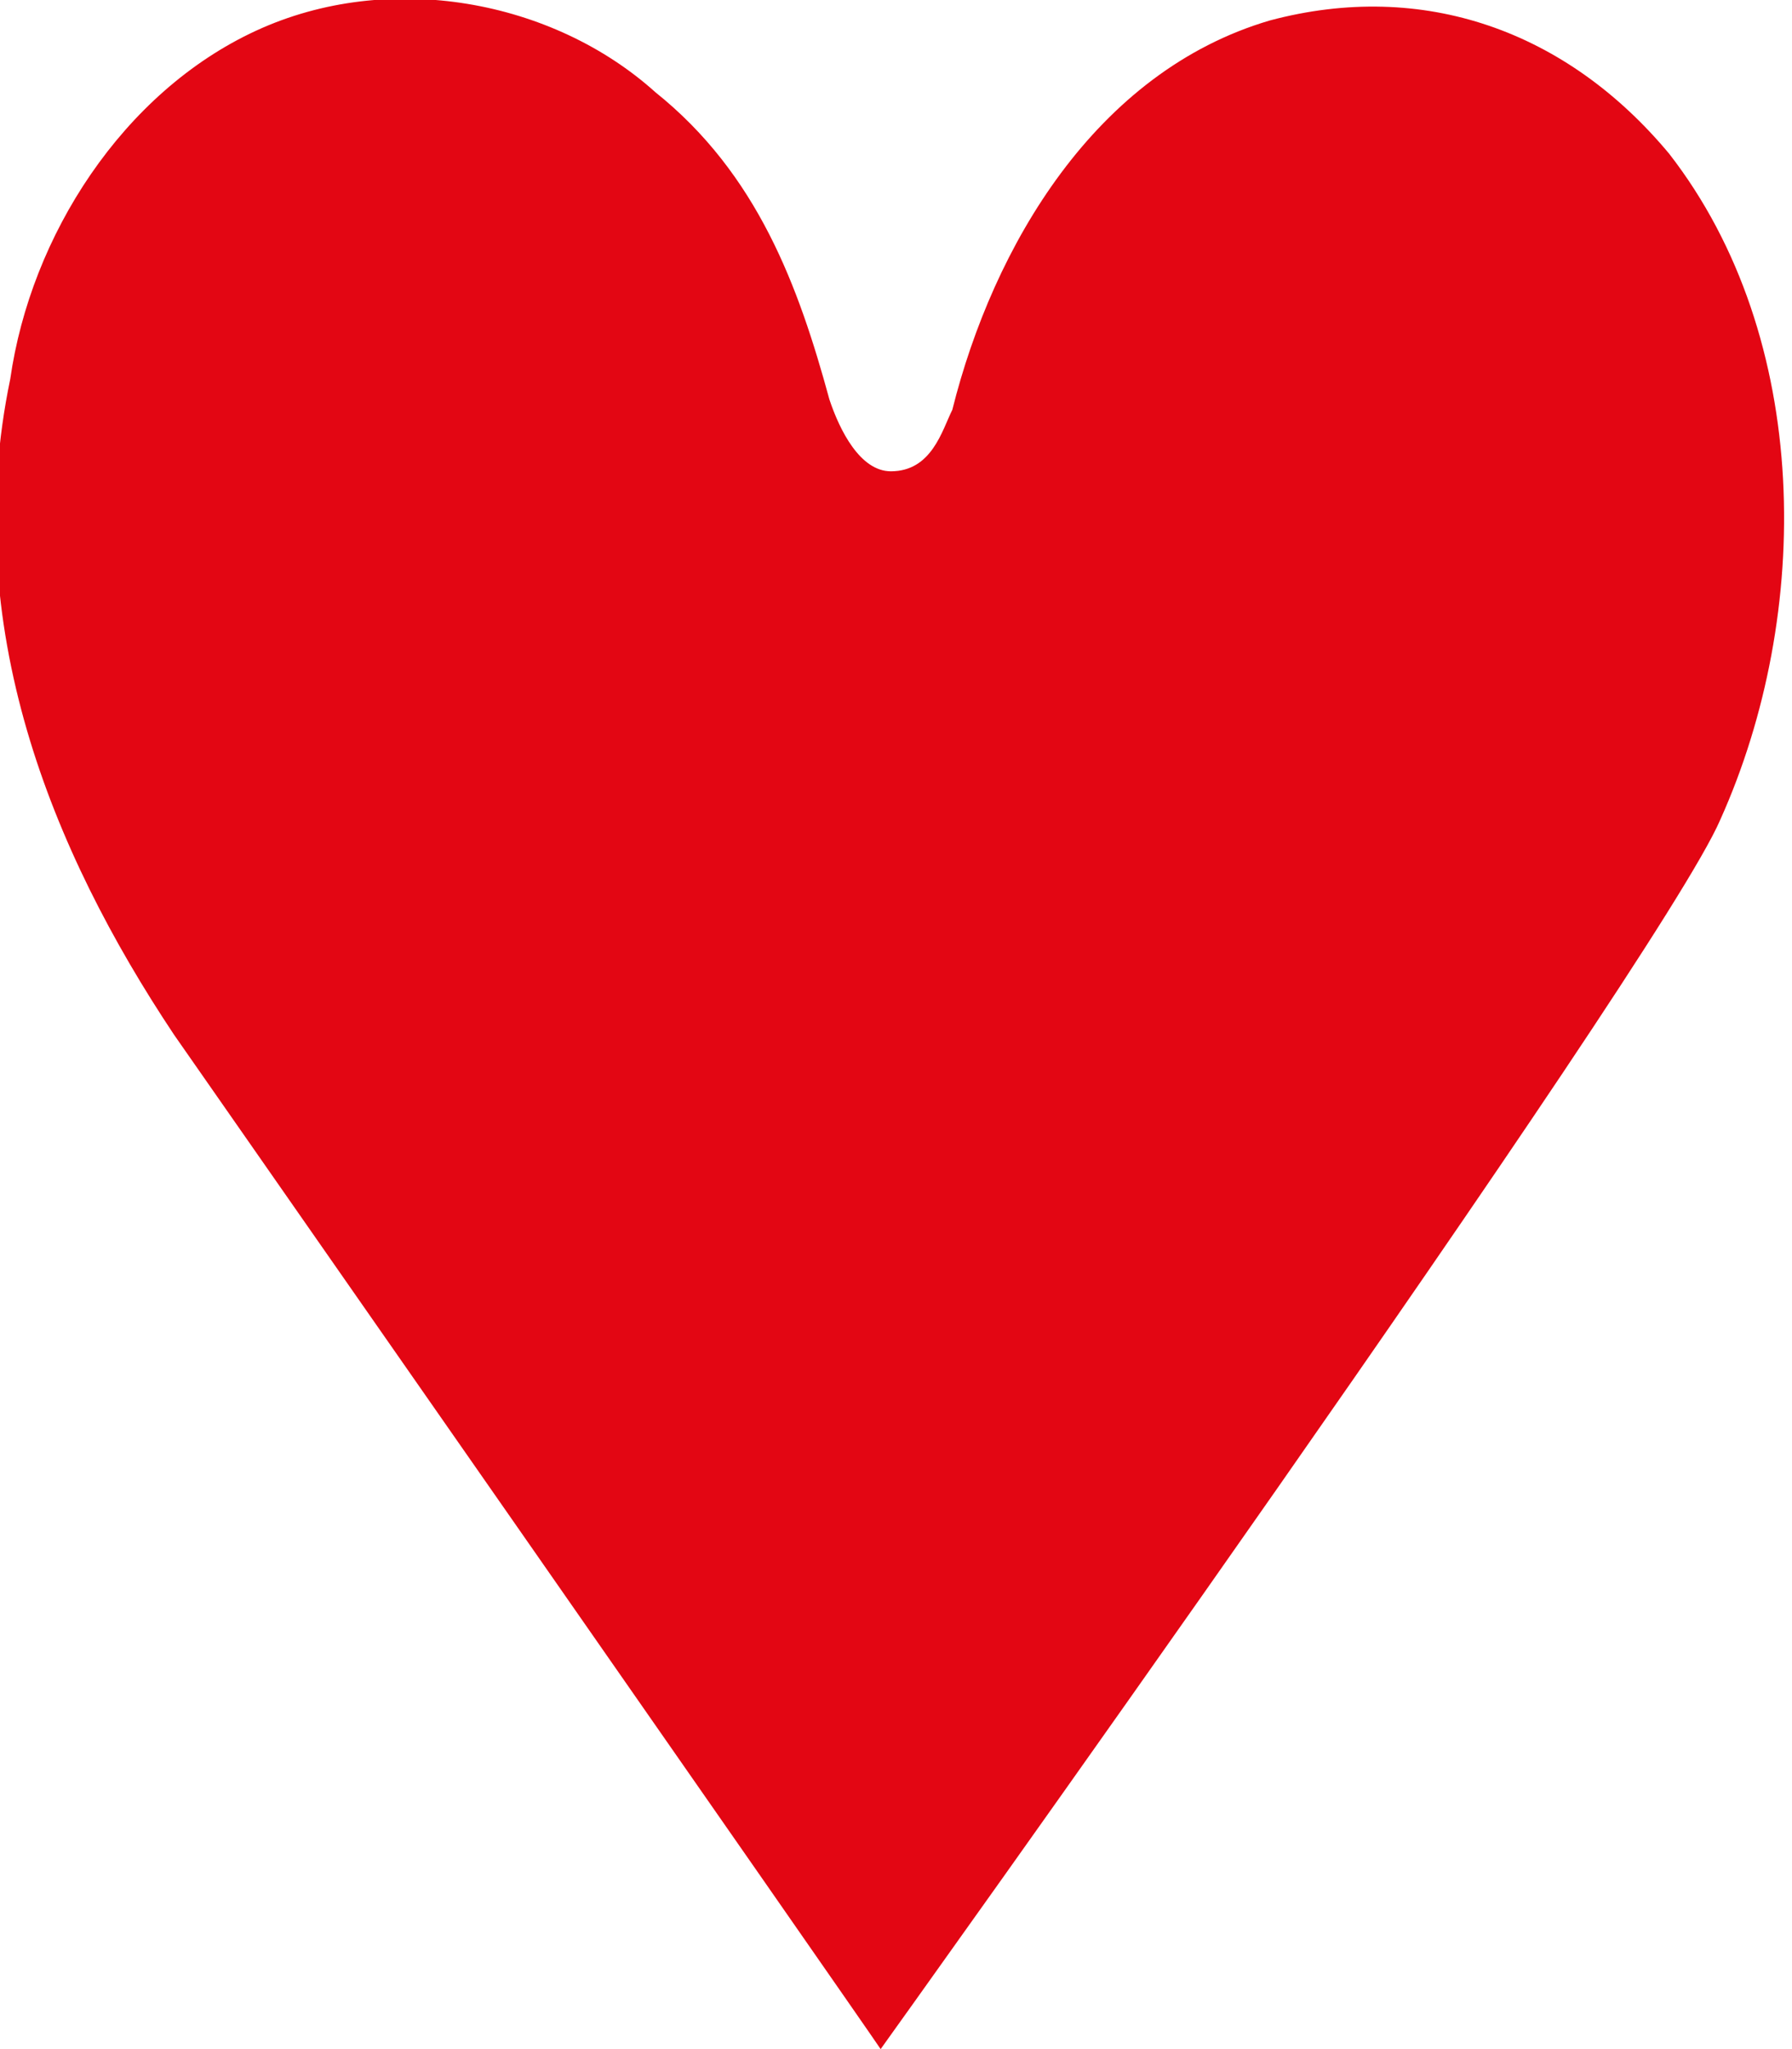 <?xml version="1.0" encoding="utf-8"?>
<!-- Generator: Adobe Illustrator 21.0.2, SVG Export Plug-In . SVG Version: 6.00 Build 0)  -->
<svg version="1.1" id="Lag_1" xmlns="http://www.w3.org/2000/svg" xmlns:xlink="http://www.w3.org/1999/xlink" x="0px" y="0px"
	 width="17.5px" height="20px" viewBox="0 0 17.5 20" style="enable-background:new 0 0 17.5 20;" xml:space="preserve">
<style type="text/css">
	.st0{fill:#E30613;}
</style>
<path class="st0" d="M1.7,10.1c-1.2-1.8-2.1-4-1.6-6.4c0.2-1.4,1.1-2.8,2.4-3.4S5.4,0,6.4,0.9c1,0.8,1.4,1.9,1.7,3
	c0.1,0.3,0.3,0.7,0.6,0.7c0.4,0,0.5-0.4,0.6-0.6c0.4-1.6,1.4-3.3,3.1-3.8c1.5-0.4,2.9,0.1,3.9,1.3C17.7,3.3,17.7,6,16.8,8
	c-0.6,1.4-8.2,12-8.2,12C8.4,19.7,1.7,10.1,1.7,10.1z"/>
</svg>
